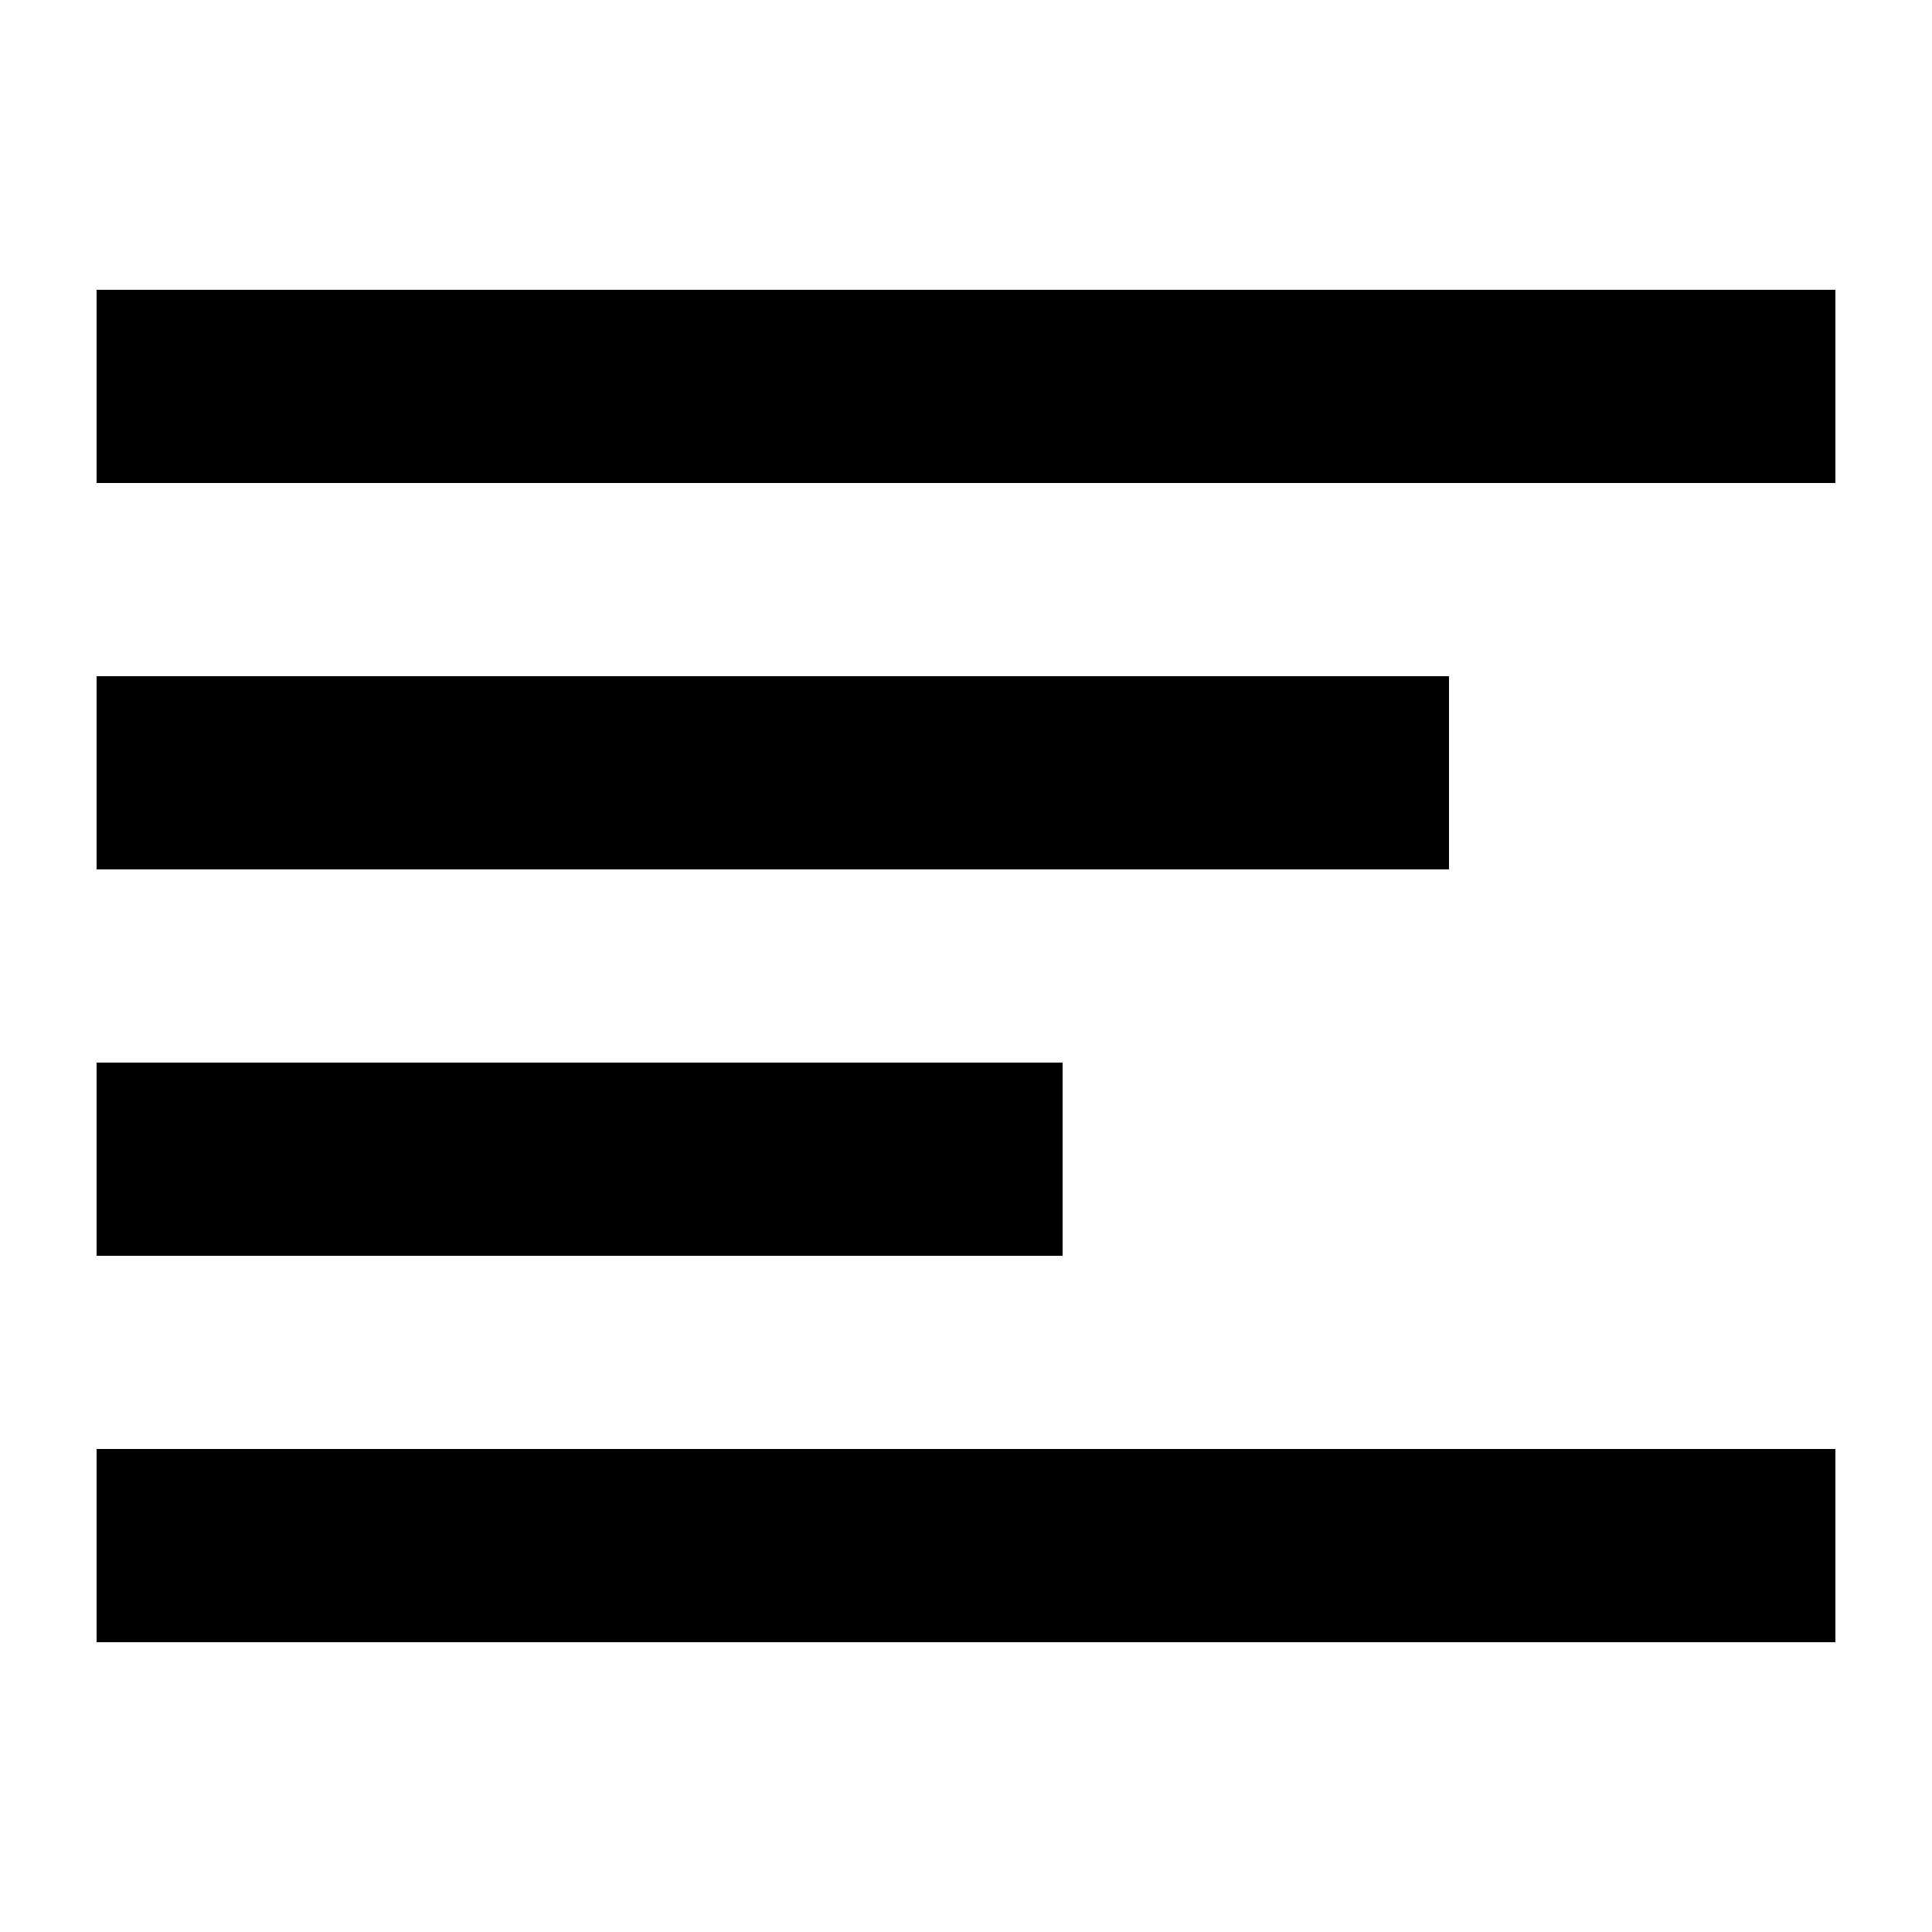 <?xml version="1.0" encoding="UTF-8"?>
<svg xmlns="http://www.w3.org/2000/svg" width="20" height="20" viewBox="0 0 20 20">
	<title>
		stripe Flow
	</title>
	<path d="M1 3h18v2H1zm0 4h14v2H1zm0 4h10v2H1zm0 4h18v2H1z"/>
</svg>
